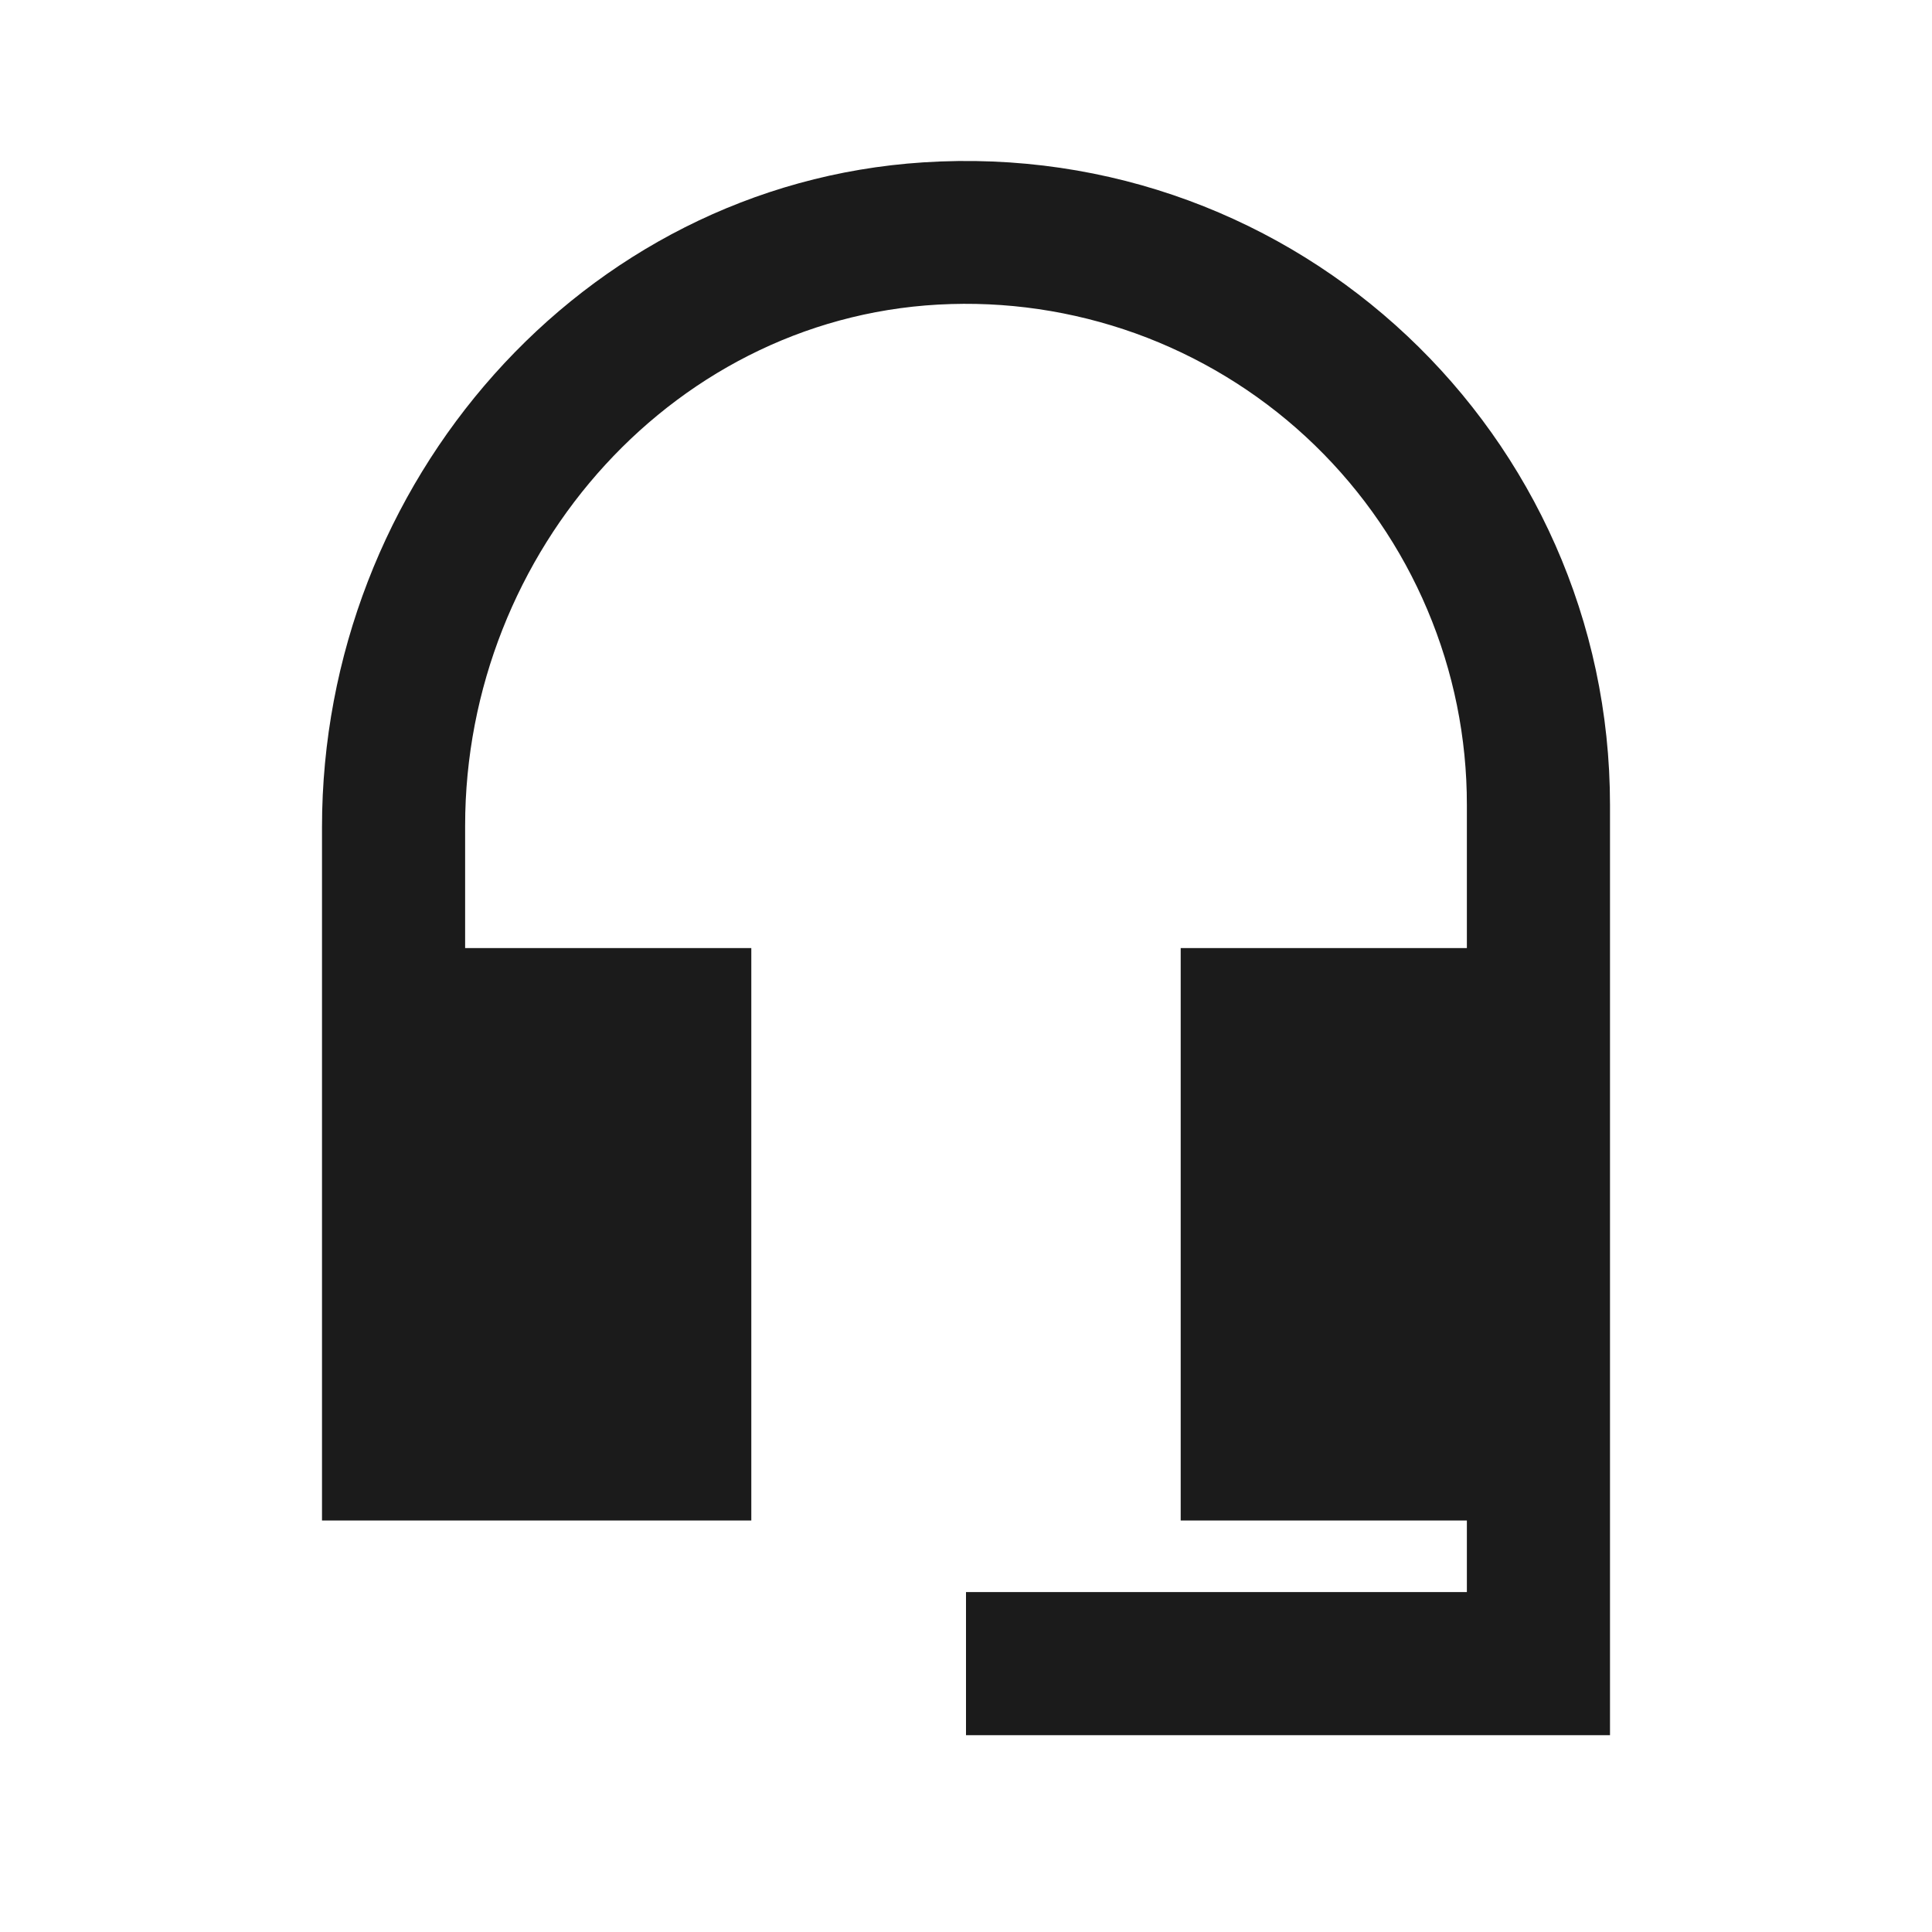 <svg width="24" height="24" viewBox="0 0 24 24" fill="none" xmlns="http://www.w3.org/2000/svg">
<path d="M11.467 2.017C7.218 2.293 4 6.008 4 10.275V18.888H9.333V11.777H5.778V10.257C5.778 6.844 8.409 3.875 11.813 3.777C12.646 3.752 13.475 3.895 14.252 4.196C15.028 4.498 15.737 4.952 16.334 5.532C16.932 6.113 17.407 6.807 17.731 7.574C18.056 8.342 18.223 9.166 18.222 10V11.777H14.667V18.888H18.222V19.777H12V21.555H20V10C20 5.404 16.124 1.715 11.467 2.017Z" fill="#1B1B1B"/>
</svg>
